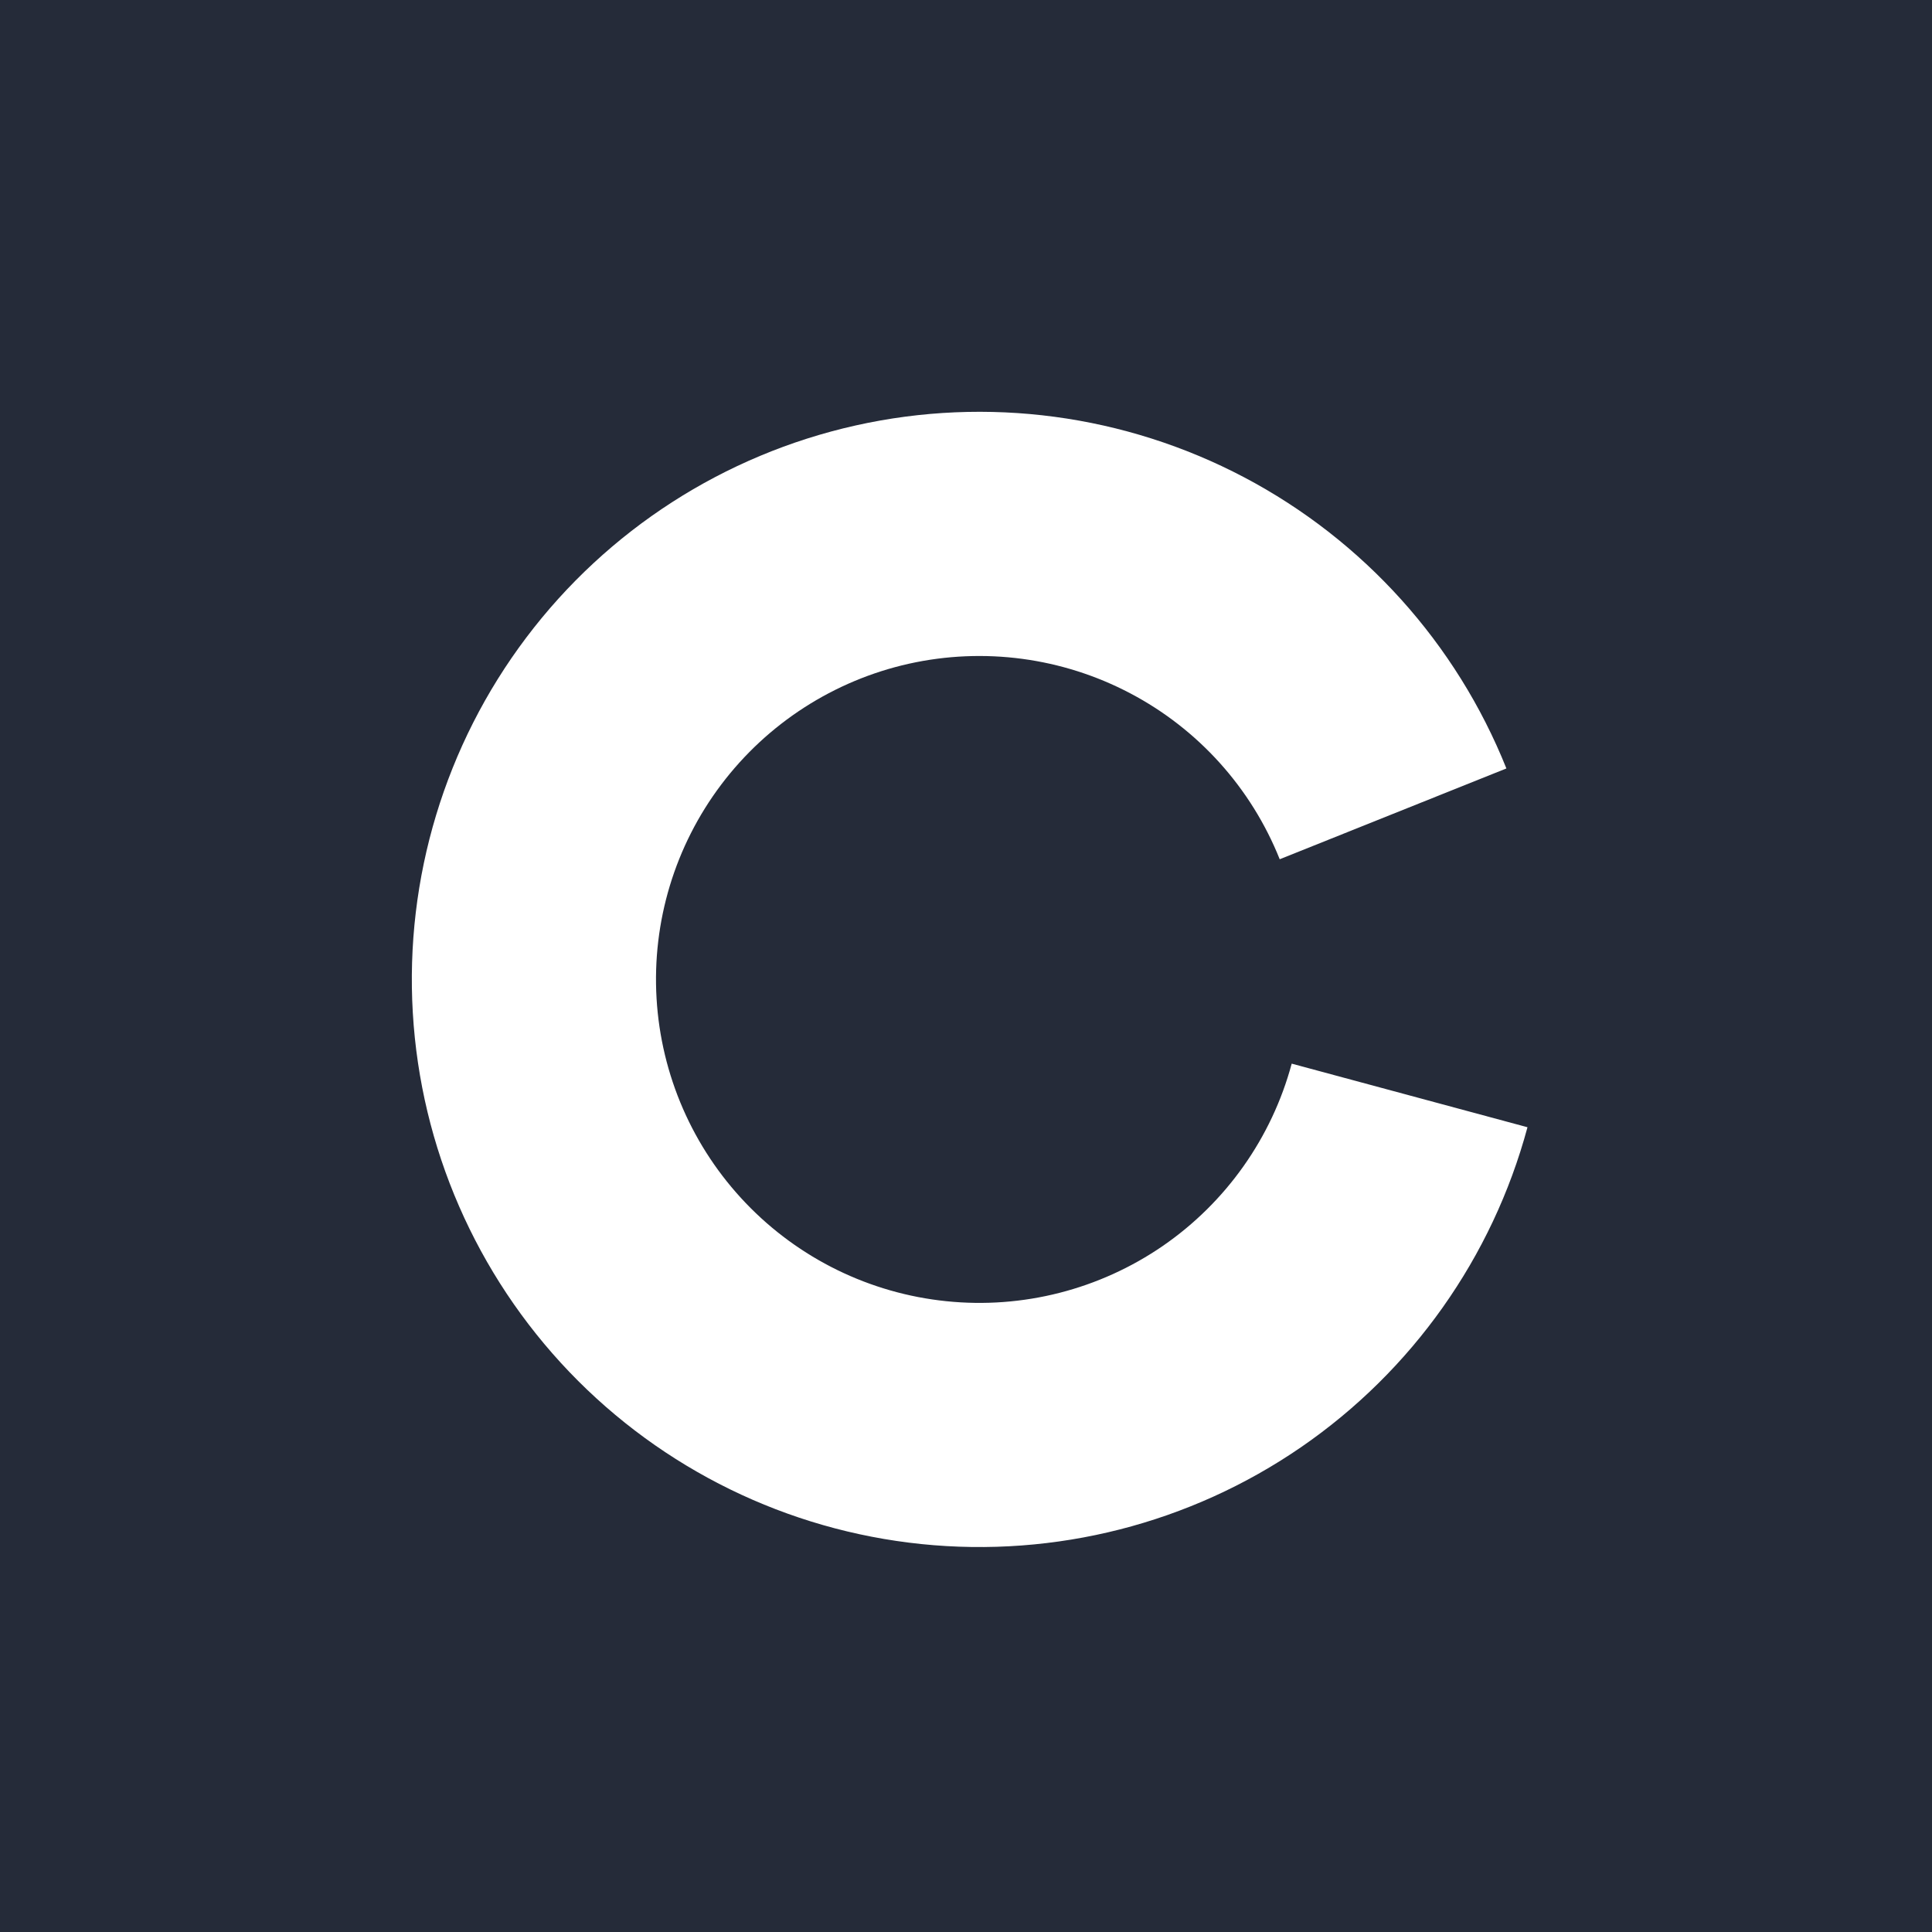 <svg width="24" height="24" viewBox="0 0 24 24" fill="none" xmlns="http://www.w3.org/2000/svg">
<rect width="24" height="24" fill="#252B39"/>
<path d="M18.713 9.546C18.091 7.992 16.936 6.71 15.455 5.929C13.974 5.149 12.264 4.92 10.63 5.285C8.996 5.65 7.545 6.584 6.537 7.921C5.529 9.257 5.03 10.909 5.128 12.58C5.226 14.252 5.915 15.833 7.073 17.043C8.231 18.252 9.781 19.01 11.446 19.181C13.111 19.352 14.783 18.926 16.163 17.977C17.542 17.028 18.539 15.62 18.975 14.003L16.046 13.213C15.798 14.134 15.23 14.937 14.444 15.478C13.658 16.018 12.705 16.262 11.756 16.164C10.807 16.067 9.924 15.635 9.264 14.945C8.605 14.256 8.212 13.355 8.156 12.402C8.1 11.45 8.384 10.509 8.959 9.747C9.533 8.986 10.36 8.453 11.291 8.245C12.222 8.038 13.197 8.168 14.041 8.613C14.885 9.057 15.543 9.788 15.897 10.674L18.713 9.546Z" fill="white"/>
</svg>
